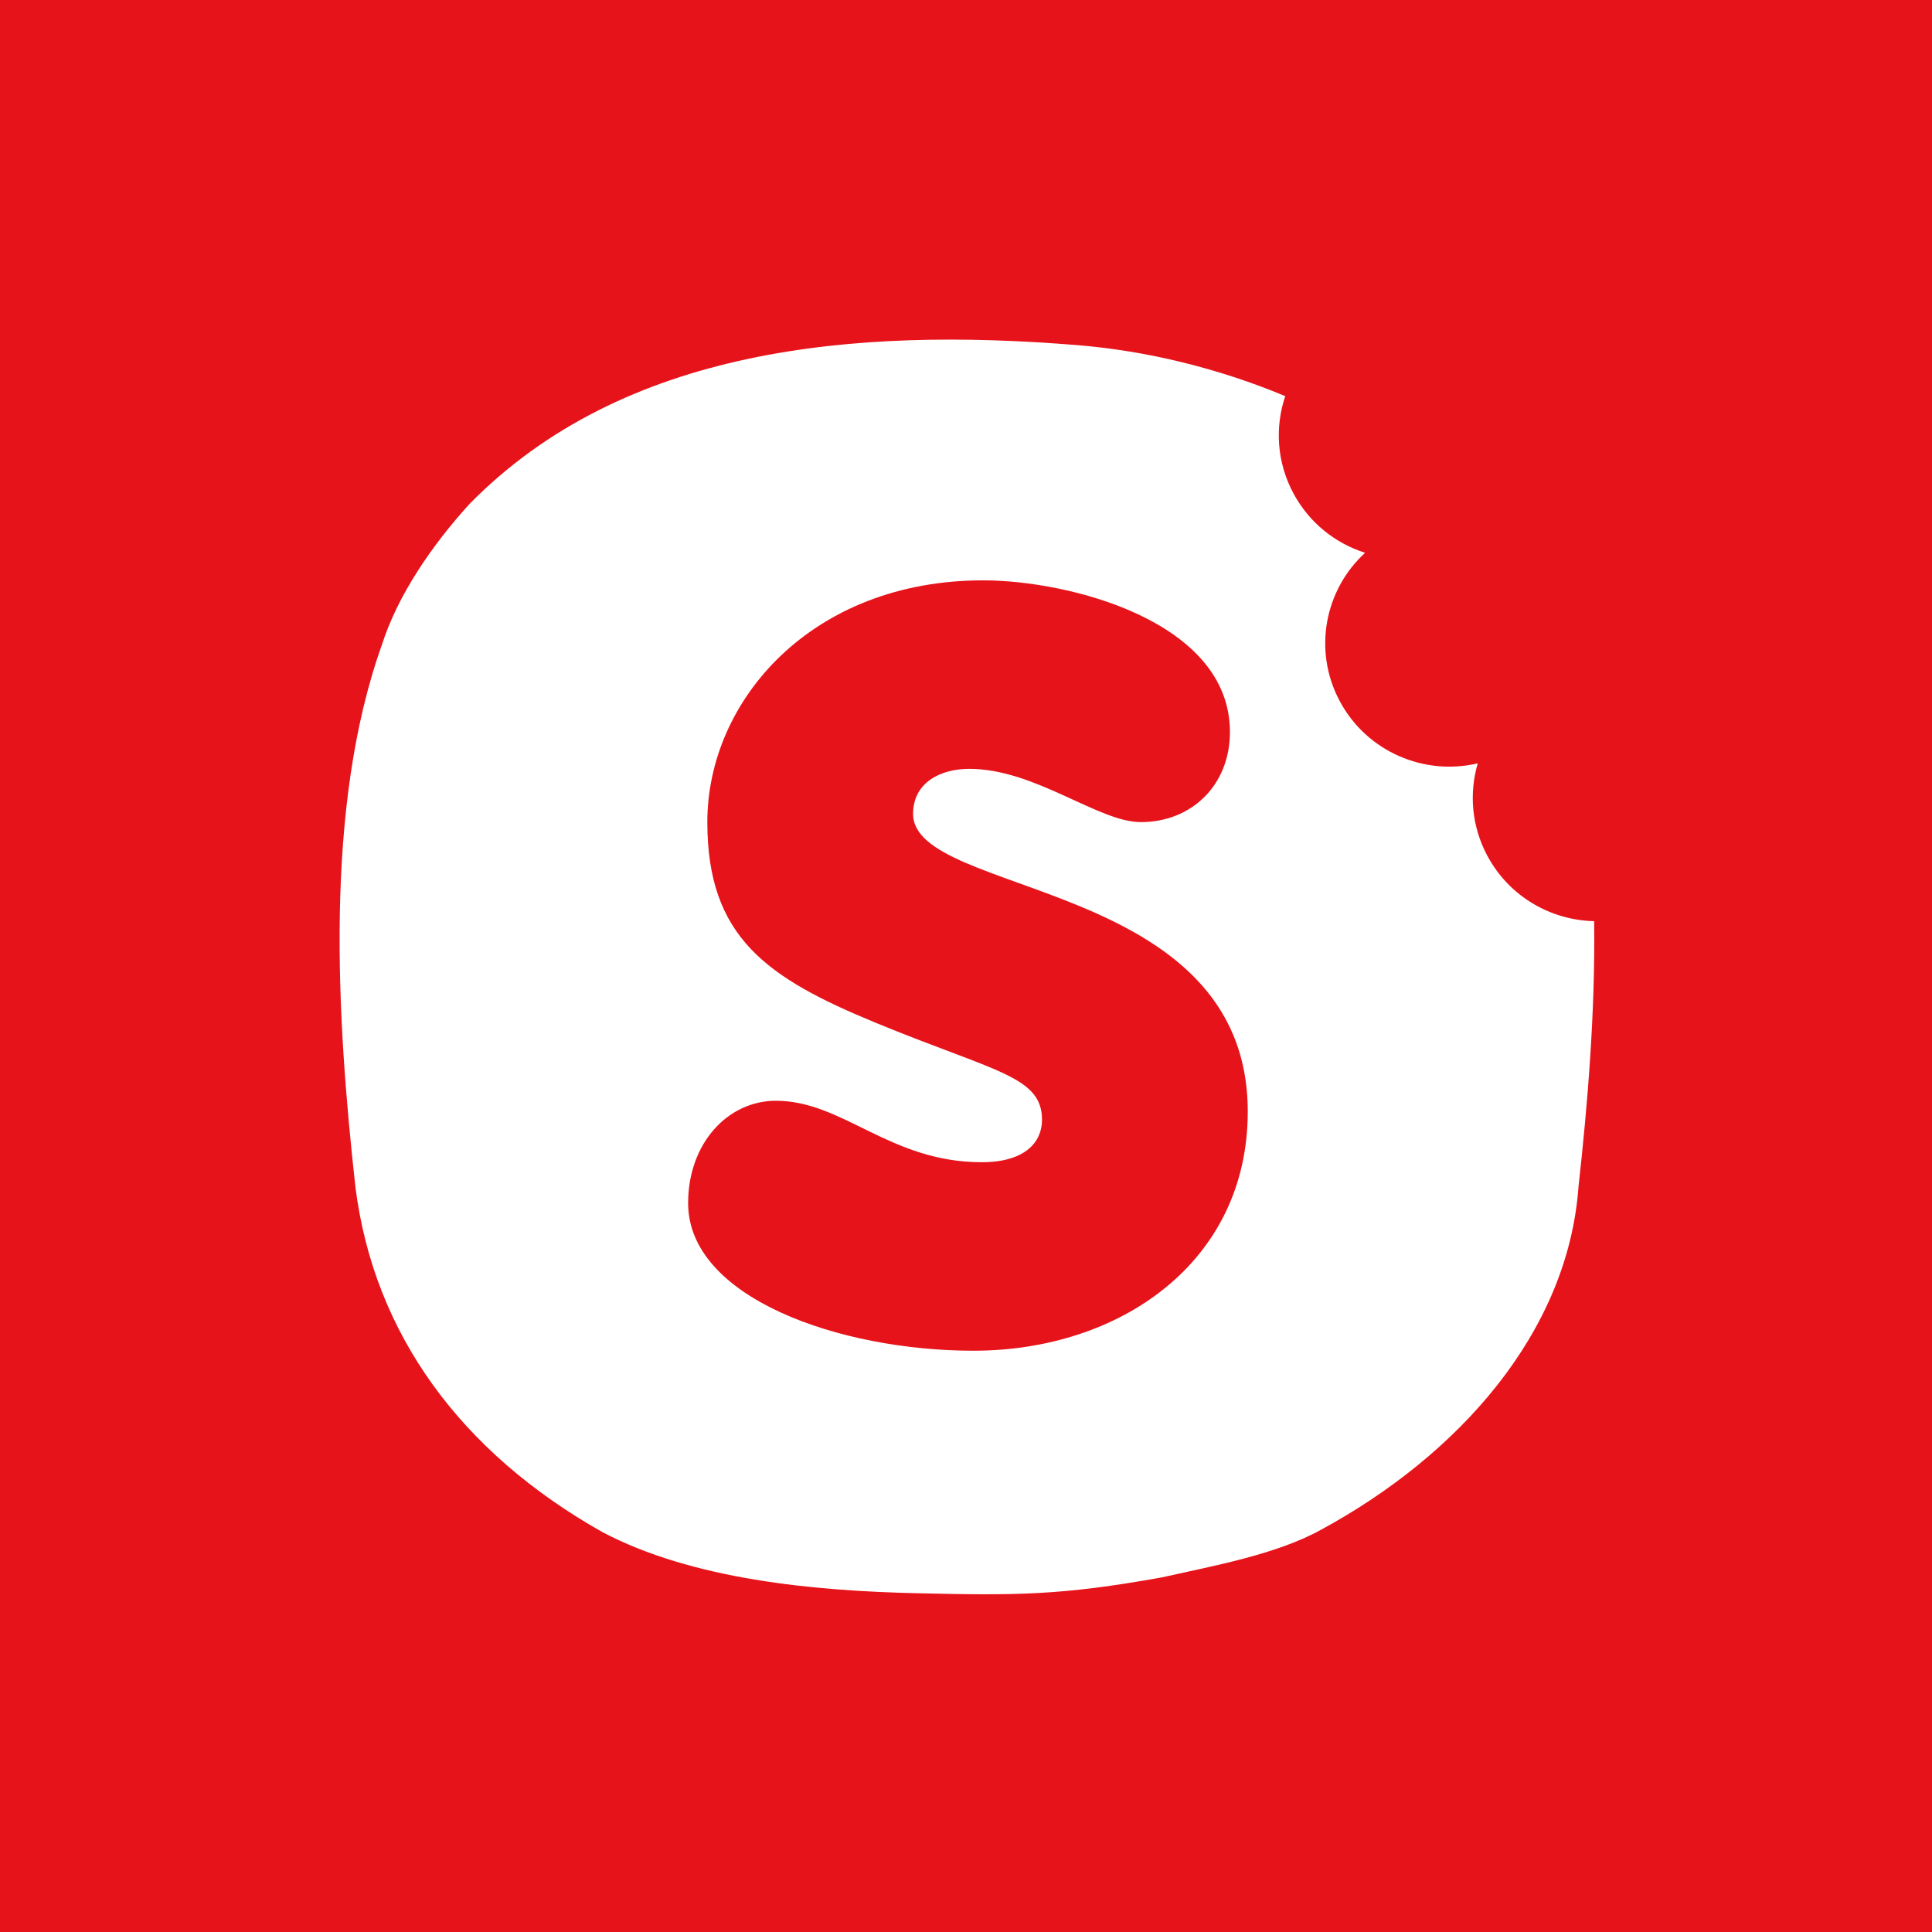 <?xml version="1.0" encoding="UTF-8"?>
<svg width="512px" height="512px" viewBox="0 0 512 512" version="1.1" xmlns="http://www.w3.org/2000/svg" xmlns:xlink="http://www.w3.org/1999/xlink">
    <!-- Generator: Sketch 52.6 (67491) - http://www.bohemiancoding.com/sketch -->
    <title>s_logo_512</title>
    <desc>Created with Sketch.</desc>
    <g id="Page-1" stroke="none" stroke-width="1" fill="none" fill-rule="evenodd">
        <g id="s_logo_512">
            <g id="Group" fill="#E7131A">
                <polygon id="Path" points="0 0 512 0 512 512 0 512"></polygon>
            </g>
            <g id="Group" transform="translate(90, 90)" fill="#FFFFFF" fill-rule="nonzero">
                <path d="M195.429,1.458 C213.811,2.945 232.895,7.585 250.605,14.982 C247.837,23.183 248.338,32.462 252.751,40.711 C256.945,48.549 263.89,53.996 271.769,56.498 C261.044,66.298 257.883,82.422 265.056,95.829 C272.229,109.234 287.449,115.647 301.623,112.292 C299.303,120.18 299.965,128.948 304.159,136.786 C309.948,147.606 320.978,153.87 332.469,154.121 C332.776,178.464 330.711,202.878 328.312,224.577 C325.499,263.067 296.673,295.541 260.112,315.387 C248.16,322.003 231.286,325.01 217.927,328.017 C191.21,332.829 179.257,332.829 153.243,332.227 C125.823,331.625 93.481,328.618 69.576,315.989 C32.312,294.94 9.111,263.668 4.189,224.577 C-0.733,180.073 -4.248,124.143 11.22,80.843 C15.438,67.612 24.578,54.381 34.422,43.556 C75.201,2.059 136.369,-3.353 195.429,1.458 Z M170.513,63.799 C125.076,63.799 97.45,95.653 97.45,127.869 C97.45,158.275 113.081,169.135 142.161,181.08 C173.785,194.111 186.144,195.197 186.144,206.78 C186.144,212.572 181.782,218.001 170.15,218.001 C145.796,218.001 133.436,201.713 115.625,201.713 C102.903,201.713 92.361,212.934 92.361,228.861 C92.361,253.838 132.346,267.955 167.969,267.955 C206.863,267.955 240.669,244.426 240.669,204.608 C240.669,142.71 151.975,147.778 151.975,125.697 C151.975,117.372 159.245,113.752 166.879,113.752 C184.327,113.752 201.048,127.869 212.316,127.869 C225.766,127.869 235.944,118.096 235.944,103.978 C235.944,74.659 193.413,63.798 170.513,63.798 L170.513,63.799 Z" id="Shape"></path>
            </g>
        </g>
    </g>
</svg>